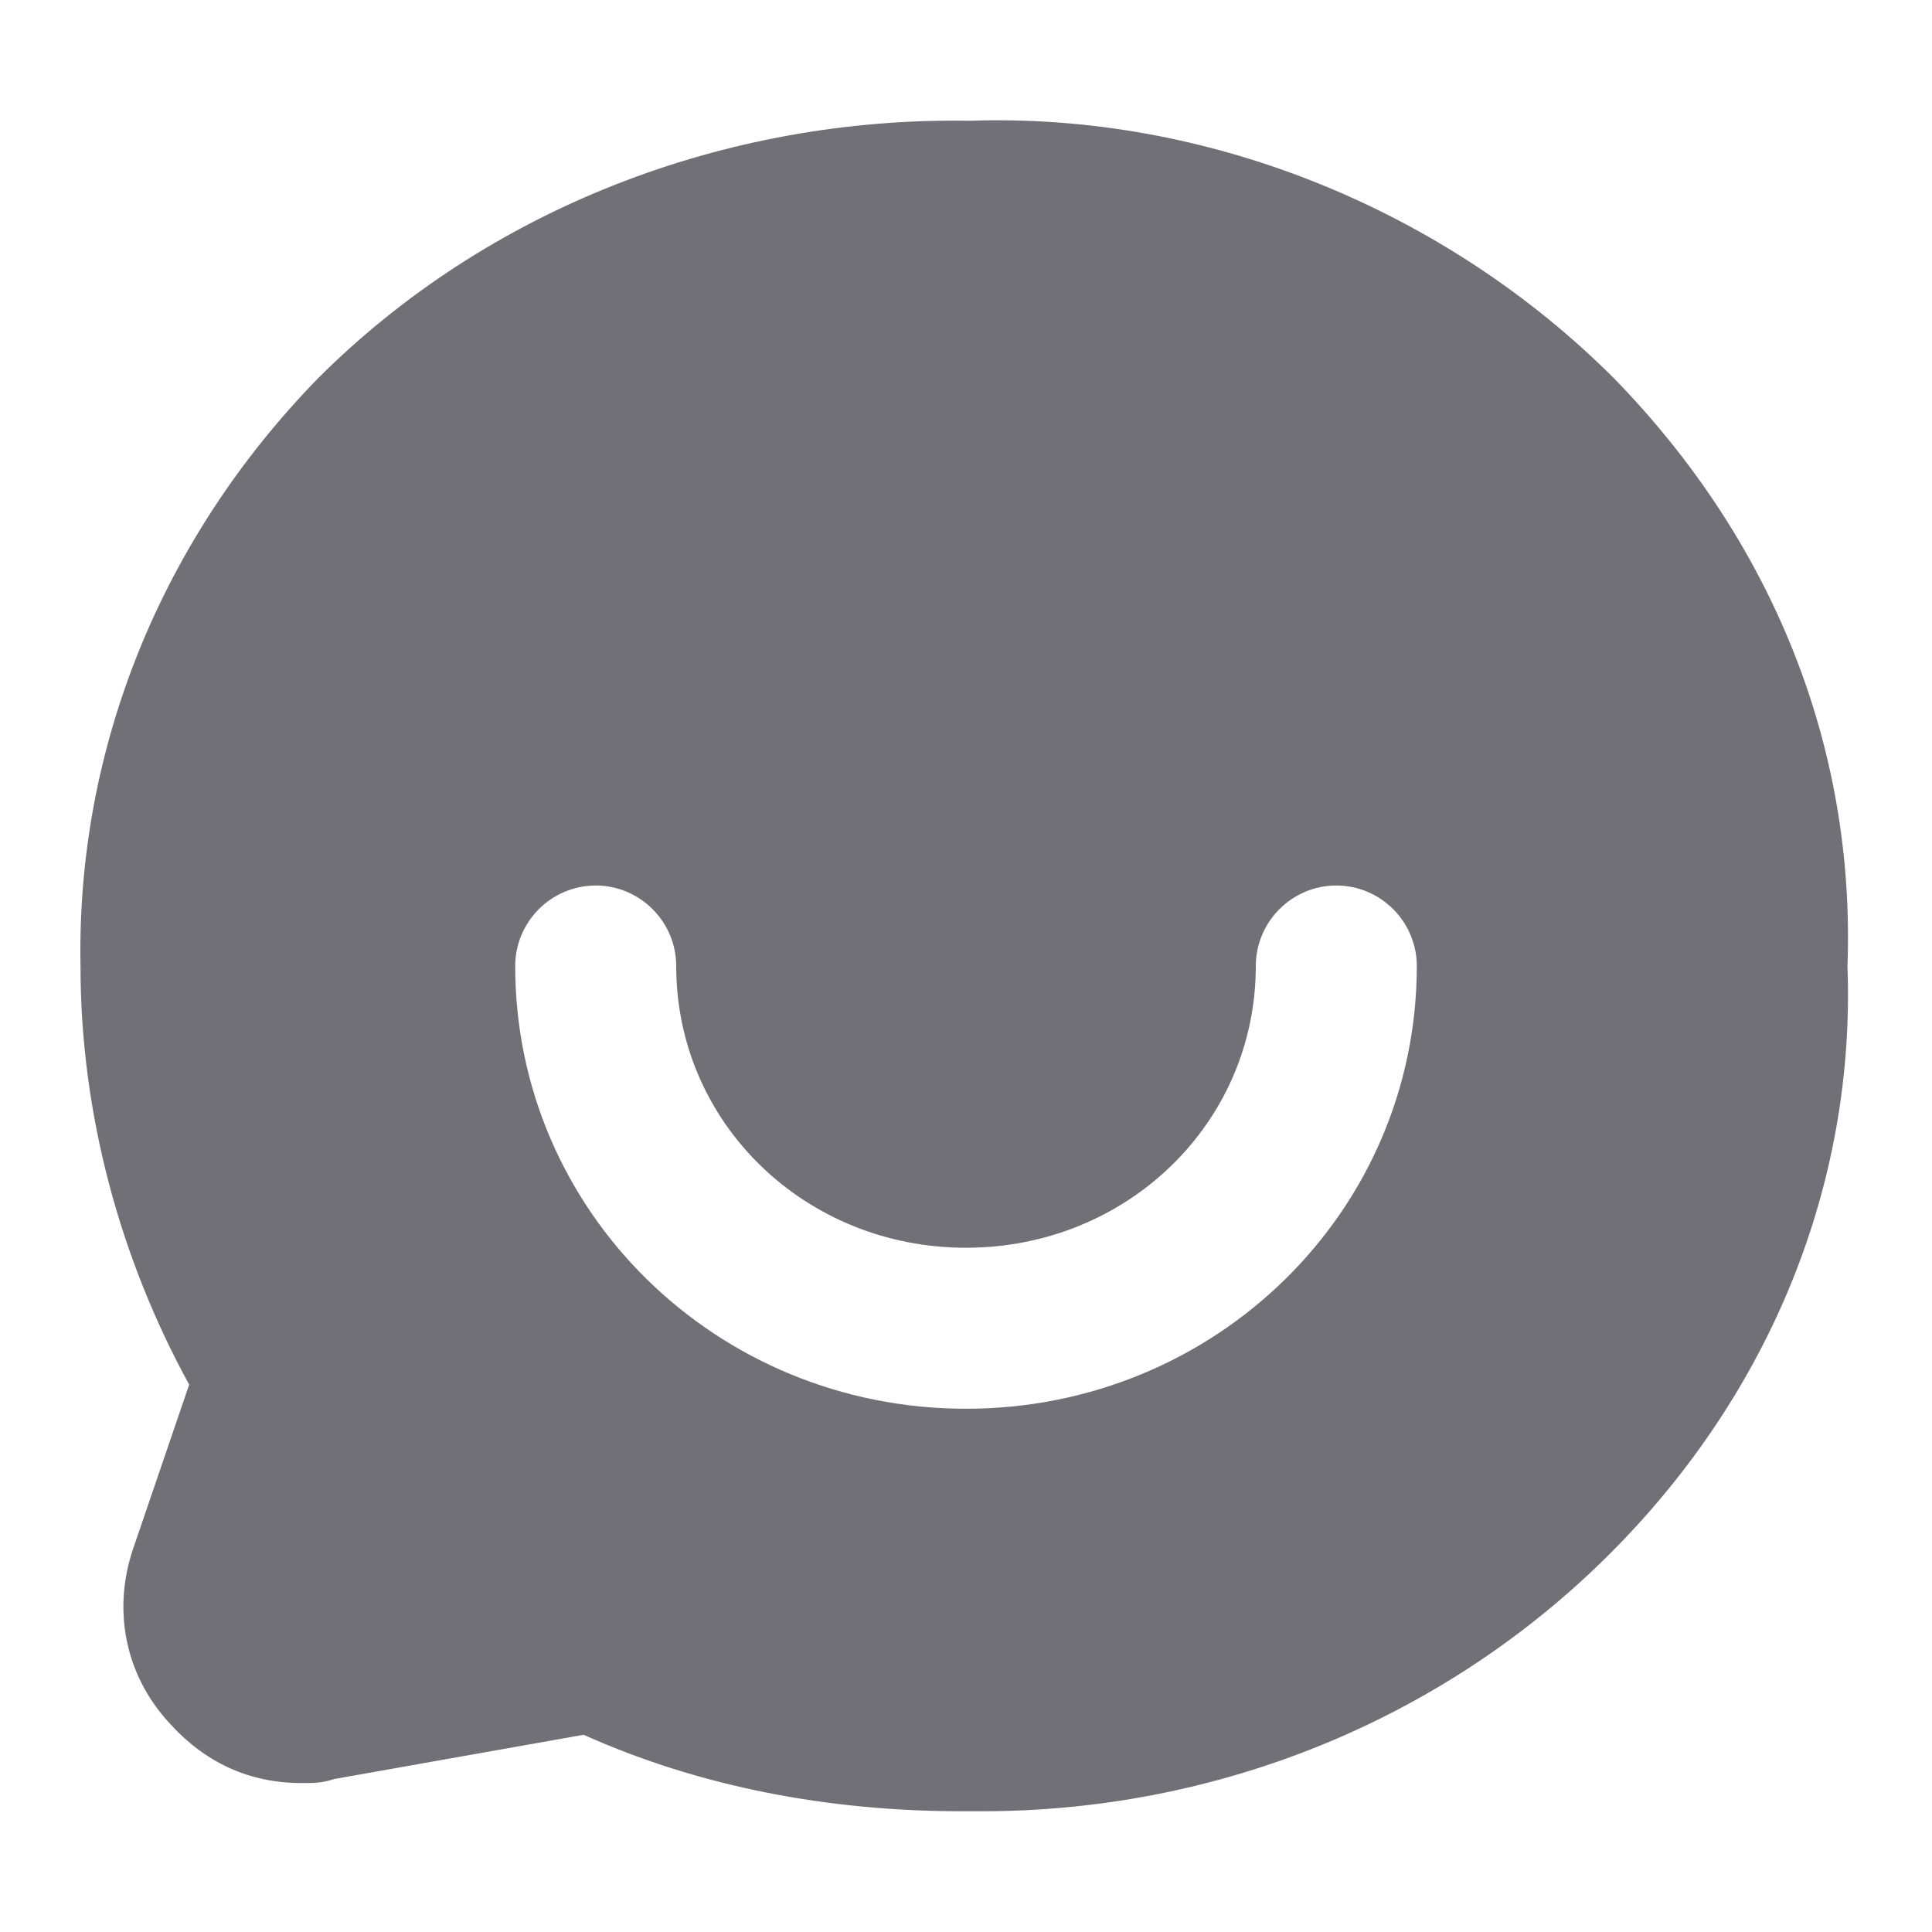 <svg t="1725585165859" class="icon" viewBox="0 0 1024 1024" version="1.1" xmlns="http://www.w3.org/2000/svg" p-id="32263" width="200" height="200"><path d="M855.467 200.533C765.867 110.933 640 59.733 514.133 64c-130.133-2.133-256 46.933-345.6 136.533-83.2 85.333-128 196.267-125.867 311.467 0 78.933 21.333 155.733 57.6 221.867l-29.867 87.467c-10.667 32-4.267 66.133 19.2 91.733 19.2 21.333 42.667 32 70.4 32 6.4 0 10.667 0 17.067-2.133l132.267-23.467c61.867 27.733 130.133 40.533 200.533 40.533h10.667c125.867 0 245.333-49.067 332.8-136.533 85.333-85.333 130.133-196.267 125.867-311.467 4.267-117.333-40.533-226.133-123.733-311.467zM512 746.667c-132.267 0-238.933-104.533-238.933-234.667 0-23.467 19.2-42.667 42.667-42.667s42.667 19.2 42.667 42.667c0 83.2 68.267 149.333 153.6 149.333s153.6-66.133 153.6-149.333c0-23.467 19.2-42.667 42.667-42.667s42.667 19.2 42.667 42.667c0 130.133-106.667 234.667-238.933 234.667z" fill="#717077" p-id="32264"></path></svg>